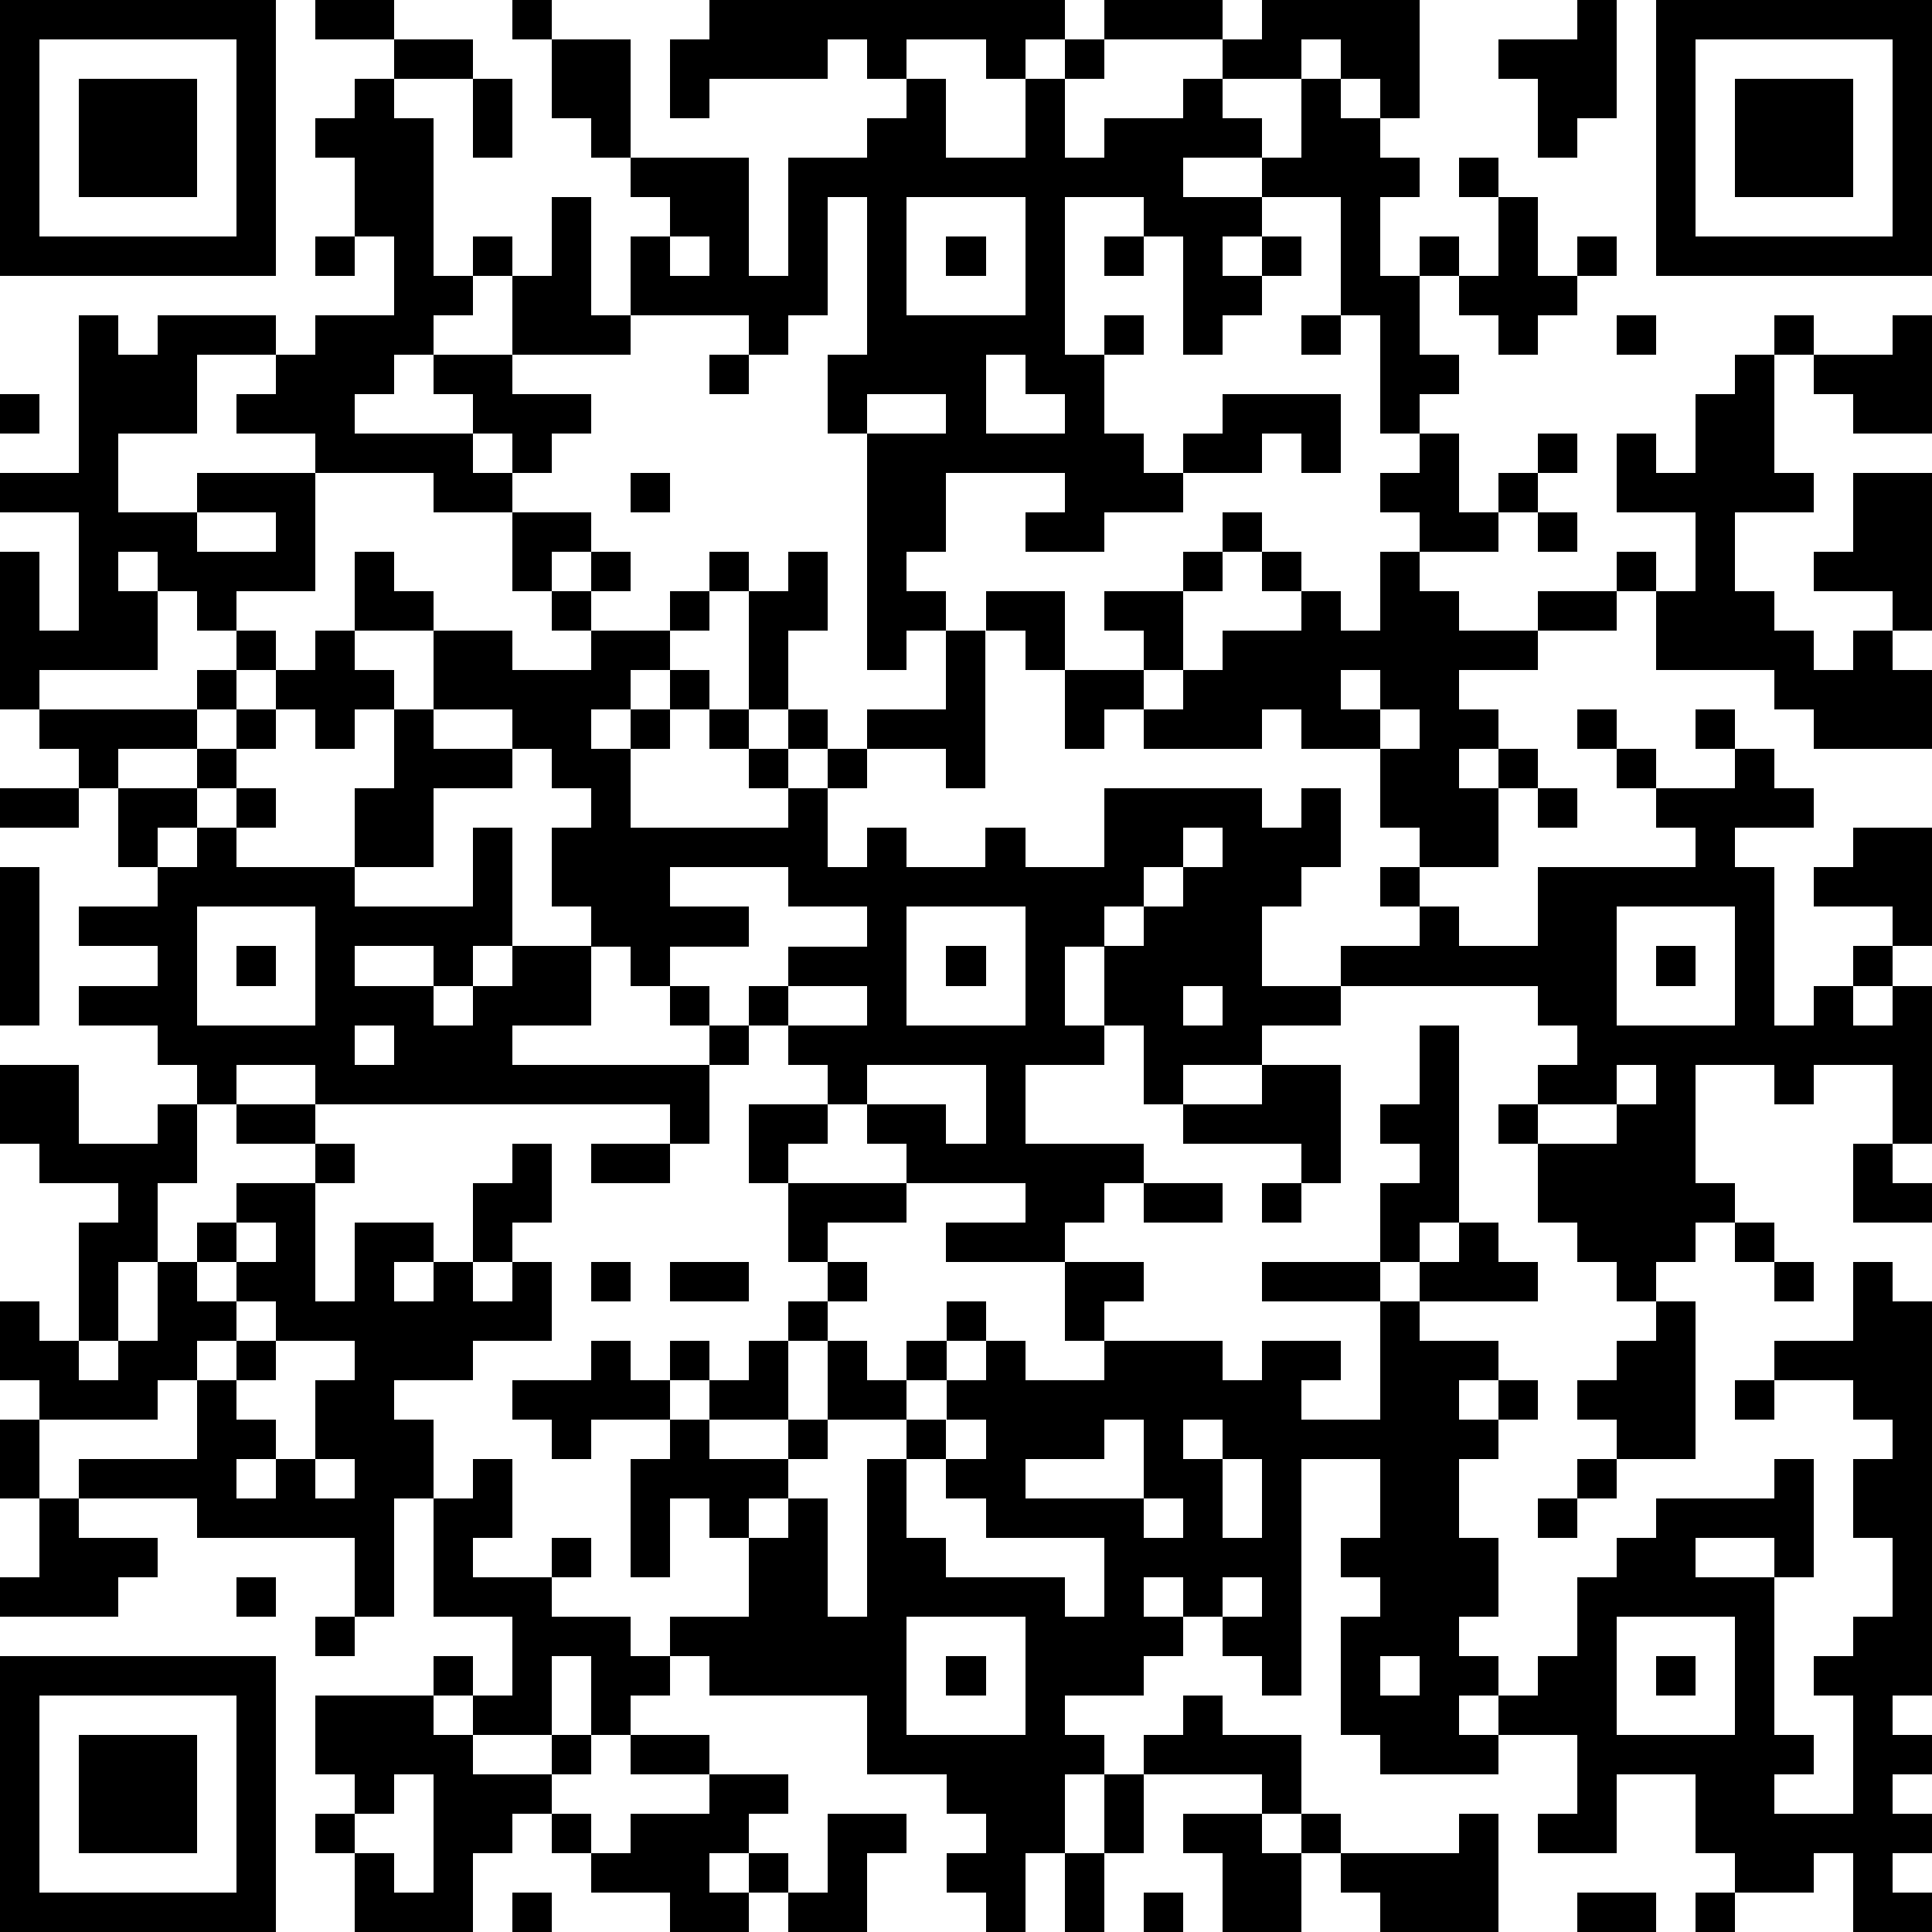 <?xml version="1.0" standalone="yes"?><svg version="1.1" xmlns="http://www.w3.org/2000/svg" xmlns:xlink="http://www.w3.org/1999/xlink" xmlns:ev="http://www.w3.org/2001/xml-events" width="196" height="196" shape-rendering="crispEdges"><path d="M0 0h7v7h-7zM8 0h2v1h-2zM13 0h1v1h-1zM18 0h9v1h-1v1h-1v-1h-2v1h-1v-1h-1v1h-3v1h-1v-2h1zM28 0h3v1h-3zM32 0h4v3h-1v-1h-1v-1h-1v1h-2v-1h1zM40 0h1v3h-1v1h-1v-2h-1v-1h2zM42 0h7v7h-7zM1 1v5h5v-5zM10 1h2v1h-2zM14 1h2v3h-1v-1h-1zM27 1h1v1h-1zM43 1v5h5v-5zM2 2h3v3h-3zM9 2h1v1h1v4h1v-1h1v1h-1v1h-1v1h-1v1h-1v1h3v-1h-1v-1h2v-2h1v-2h1v3h1v-2h1v-1h-1v-1h3v3h1v-3h2v-1h1v-1h1v2h2v-2h1v2h1v-1h2v-1h1v1h1v1h-2v1h2v-1h1v-2h1v1h1v1h1v1h-1v2h1v-1h1v1h-1v2h1v1h-1v1h-1v-3h-1v-3h-2v1h-1v1h1v-1h1v1h-1v1h-1v1h-1v-3h-1v-1h-2v4h1v-1h1v1h-1v2h1v1h1v-1h1v-1h3v2h-1v-1h-1v1h-2v1h-2v1h-2v-1h1v-1h-3v2h-1v1h1v1h-1v1h-1v-6h-1v-2h1v-4h-1v3h-1v1h-1v-1h-3v1h-3v1h2v1h-1v1h-1v-1h-1v1h1v1h-2v-1h-3v-1h-2v-1h1v-1h-2v2h-2v2h2v-1h3v3h-2v1h-1v-1h-1v-1h-1v1h1v2h-3v1h-1v-4h1v2h1v-3h-2v-1h2v-4h1v1h1v-1h3v1h1v-1h2v-2h-1v-2h-1v-1h1zM12 2h1v2h-1zM44 2h3v3h-3zM37 4h1v1h-1zM23 5v3h3v-3zM38 5h1v2h1v-1h1v1h-1v1h-1v1h-1v-1h-1v-1h1zM8 6h1v1h-1zM17 6v1h1v-1zM24 6h1v1h-1zM28 6h1v1h-1zM33 8h1v1h-1zM41 8h1v1h-1zM45 8h1v1h-1zM48 8h1v3h-2v-1h-1v-1h2zM18 9h1v1h-1zM25 9v2h2v-1h-1v-1zM44 9h1v3h1v1h-2v2h1v1h1v1h1v-1h1v-1h-2v-1h1v-2h2v4h-1v1h1v2h-3v-1h-1v-1h-3v-2h-1v-1h1v1h1v-2h-2v-2h1v1h1v-2h1zM0 10h1v1h-1zM22 10v1h2v-1zM36 11h1v2h1v-1h1v-1h1v1h-1v1h-1v1h-2v-1h-1v-1h1zM16 12h1v1h-1zM5 13v1h2v-1zM13 13h2v1h-1v1h-1zM31 13h1v1h-1zM39 13h1v1h-1zM9 14h1v1h1v1h-2zM15 14h1v1h-1zM18 14h1v1h-1zM20 14h1v2h-1v2h-1v-3h1zM30 14h1v1h-1zM32 14h1v1h-1zM35 14h1v1h1v1h2v-1h2v1h-2v1h-2v1h1v1h-1v1h1v-1h1v1h-1v2h-2v-1h-1v-2h-2v-1h-1v1h-3v-1h-1v1h-1v-2h-1v-1h-1v-1h2v2h2v-1h-1v-1h2v2h-1v1h1v-1h1v-1h2v-1h1v1h1zM14 15h1v1h-1zM17 15h1v1h-1zM6 16h1v1h-1zM8 16h1v1h1v1h-1v1h-1v-1h-1v-1h1zM11 16h2v1h2v-1h2v1h-1v1h-1v1h1v-1h1v-1h1v1h-1v1h-1v2h4v-1h-1v-1h-1v-1h1v1h1v-1h1v1h-1v1h1v-1h1v-1h2v-2h1v4h-1v-1h-2v1h-1v2h1v-1h1v1h2v-1h1v1h2v-2h4v1h1v-1h1v2h-1v1h-1v2h2v-1h2v-1h-1v-1h1v1h1v1h2v-2h4v-1h-1v-1h-1v-1h-1v-1h1v1h1v1h2v-1h-1v-1h1v1h1v1h1v1h-2v1h1v4h1v-1h1v-1h1v-1h-2v-1h1v-1h2v3h-1v1h-1v1h1v-1h1v4h-1v-2h-2v1h-1v-1h-2v3h1v1h-1v1h-1v1h-1v-1h-1v-1h-1v-2h-1v-1h1v-1h1v-1h-1v-1h-5v1h-2v1h-2v1h-1v-2h-1v-2h-1v2h1v1h-2v2h3v1h-1v1h-1v1h-3v-1h2v-1h-3v-1h-1v-1h-1v-1h-1v-1h-1v-1h1v-1h2v-1h-2v-1h-3v1h2v1h-2v1h-1v-1h-1v-1h-1v-2h1v-1h-1v-1h-1v-1h-2zM5 17h1v1h-1zM34 17v1h1v-1zM1 18h4v1h-2v1h-1v-1h-1zM6 18h1v1h-1zM10 18h1v1h2v1h-2v2h-2v-2h1zM35 18v1h1v-1zM5 19h1v1h-1zM0 20h2v1h-2zM3 20h2v1h-1v1h-1zM6 20h1v1h-1zM39 20h1v1h-1zM5 21h1v1h3v1h3v-2h1v3h-1v1h-1v-1h-2v1h2v1h1v-1h1v-1h2v2h-2v1h5v-1h-1v-1h1v1h1v1h-1v2h-1v-1h-9v-1h-2v1h-1v-1h-1v-1h-2v-1h2v-1h-2v-1h2v-1h1zM30 21v1h-1v1h-1v1h1v-1h1v-1h1v-1zM0 22h1v4h-1zM5 23v3h3v-3zM23 23v3h3v-3zM41 23v3h3v-3zM6 24h1v1h-1zM24 24h1v1h-1zM42 24h1v1h-1zM20 25v1h2v-1zM30 25v1h1v-1zM9 26v1h1v-1zM36 26h1v5h-1v1h-1v-2h1v-1h-1v-1h1zM0 27h2v2h2v-1h1v2h-1v2h-1v2h-1v-3h1v-1h-2v-1h-1zM22 27v1h2v1h1v-2zM32 27h2v3h-1v-1h-3v-1h2zM41 27v1h-2v1h2v-1h1v-1zM6 28h2v1h-2zM19 28h2v1h-1v1h-1zM8 29h1v1h-1zM13 29h1v2h-1v1h-1v-2h1zM15 29h2v1h-2zM47 29h1v1h1v1h-2zM6 30h2v3h1v-2h2v1h-1v1h1v-1h1v1h1v-1h1v2h-2v1h-2v1h1v2h-1v3h-1v-2h-4v-1h-3v-1h3v-2h-1v1h-3v-1h-1v-2h1v1h1v1h1v-1h1v-2h1v-1h1zM20 30h3v1h-2v1h-1zM29 30h2v1h-2zM32 30h1v1h-1zM6 31v1h-1v1h1v-1h1v-1zM37 31h1v1h1v1h-3v-1h1zM44 31h1v1h-1zM15 32h1v1h-1zM17 32h2v1h-2zM21 32h1v1h-1zM27 32h2v1h-1v1h-1zM32 32h3v1h-3zM45 32h1v1h-1zM47 32h1v1h1v10h-1v1h1v1h-1v1h1v1h-1v1h1v1h-2v-2h-1v1h-2v-1h-1v-2h-2v2h-2v-1h1v-2h-2v-1h-1v1h1v1h-3v-1h-1v-3h1v-1h-1v-1h1v-2h-2v6h-1v-1h-1v-1h-1v-1h-1v1h1v1h-1v1h-2v1h1v1h-1v2h-1v2h-1v-1h-1v-1h1v-1h-1v-1h-2v-2h-4v-1h-1v-1h2v-2h-1v-1h-1v2h-1v-3h1v-1h-2v1h-1v-1h-1v-1h2v-1h1v1h1v-1h1v1h-1v1h1v-1h1v-1h1v-1h1v1h-1v2h-2v1h2v-1h1v-2h1v1h1v-1h1v-1h1v1h-1v1h-1v1h-2v1h-1v1h-1v1h1v-1h1v3h1v-4h1v-1h1v-1h1v-1h1v1h2v-1h3v1h1v-1h2v1h-1v1h2v-3h1v1h2v1h-1v1h1v-1h1v1h-1v1h-1v2h1v2h-1v1h1v1h1v-1h1v-2h1v-1h1v-1h3v-1h1v3h-1v-1h-2v1h2v4h1v1h-1v1h2v-3h-1v-1h1v-1h1v-2h-1v-2h1v-1h-1v-1h-2v-1h2zM6 33v1h-1v1h1v-1h1v-1zM42 33h1v4h-2v-1h-1v-1h1v-1h1zM7 34v1h-1v1h1v1h-1v1h1v-1h1v-2h1v-1zM44 35h1v1h-1zM0 36h1v2h-1zM24 36v1h-1v2h1v1h3v1h1v-2h-3v-1h-1v-1h1v-1zM28 36v1h-2v1h3v-2zM30 36v1h1v-1zM8 37v1h1v-1zM12 37h1v2h-1v1h2v-1h1v1h-1v1h2v1h1v1h-1v1h-1v-2h-1v2h-2v-1h-1v-1h1v1h1v-2h-2v-3h1zM31 37v2h1v-2zM40 37h1v1h-1zM1 38h1v1h2v1h-1v1h-3v-1h1zM29 38v1h1v-1zM39 38h1v1h-1zM6 40h1v1h-1zM31 40v1h1v-1zM8 41h1v1h-1zM23 41v3h3v-3zM41 41v3h3v-3zM0 42h7v7h-7zM24 42h1v1h-1zM35 42v1h1v-1zM42 42h1v1h-1zM1 43v5h5v-5zM8 43h3v1h1v1h2v-1h1v1h-1v1h-1v1h-1v2h-3v-2h-1v-1h1v-1h-1zM30 43h1v1h2v2h-1v-1h-3v-1h1zM2 44h3v3h-3zM16 44h2v1h-2zM10 45v1h-1v1h1v1h1v-3zM18 45h2v1h-1v1h-1v1h1v-1h1v1h-1v1h-2v-1h-2v-1h-1v-1h1v1h1v-1h2zM28 45h1v2h-1zM21 46h2v1h-1v2h-2v-1h1zM30 46h2v1h1v-1h1v1h-1v2h-2v-2h-1zM37 46h1v3h-3v-1h-1v-1h3zM27 47h1v2h-1zM13 48h1v1h-1zM29 48h1v1h-1zM40 48h2v1h-2zM43 48h1v1h-1z" style="fill:#000" transform="translate(0,0) scale(4)"/></svg>